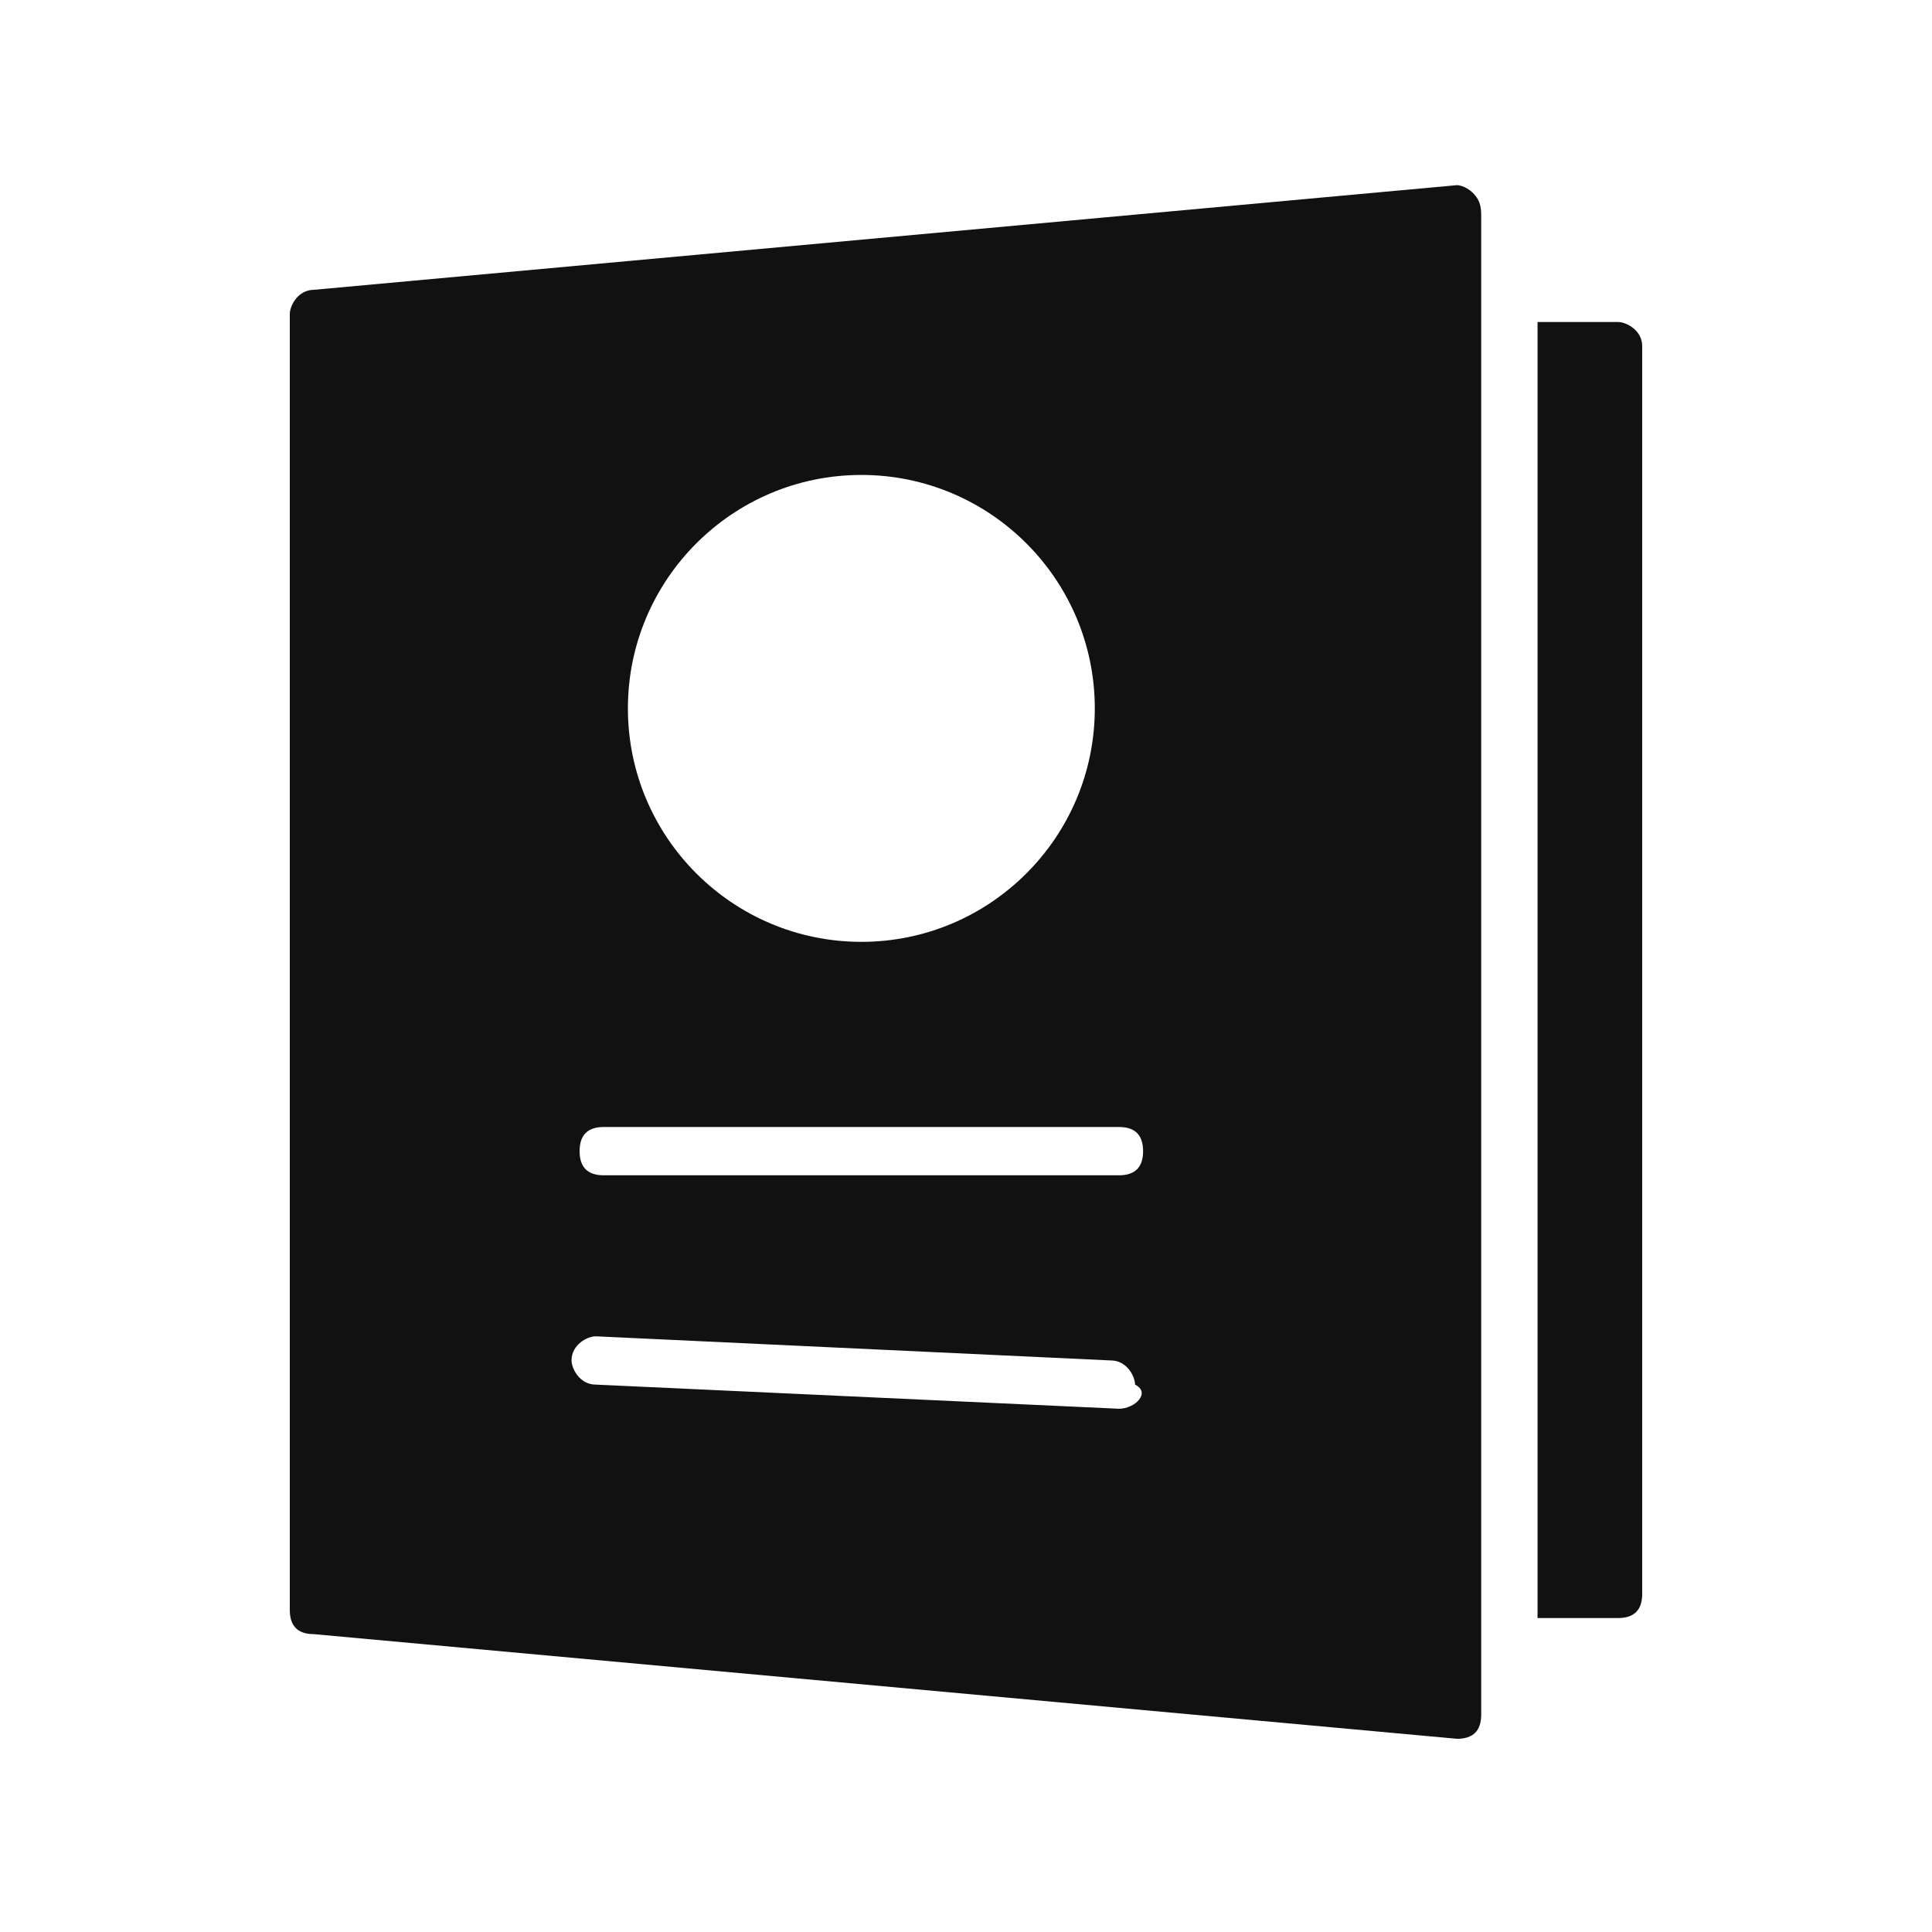 <?xml version="1.0" encoding="utf-8"?>
<!-- Generator: Adobe Illustrator 27.2.0, SVG Export Plug-In . SVG Version: 6.00 Build 0)  -->
<svg version="1.1" id="Layer_1" xmlns="http://www.w3.org/2000/svg" xmlns:xlink="http://www.w3.org/1999/xlink" x="0px" y="0px"
	 viewBox="0 0 24 24" style="enable-background:new 0 0 24 24;" xml:space="preserve">
<style type="text/css">
	.st0{fill:#111111;}
</style>
<g>
	<path class="st0" d="M18.3,2.4c-0.1-0.1-0.2-0.1-0.2-0.1L3.9,3.6c-0.2,0-0.3,0.2-0.3,0.3v16.1c0,0.2,0.1,0.3,0.3,0.3l14.2,1.3
		c0,0,0,0,0,0c0.2,0,0.3-0.1,0.3-0.3V2.7C18.4,2.6,18.4,2.5,18.3,2.4z M10.7,5.9c1.6,0,2.9,1.3,2.9,2.9s-1.3,2.9-2.9,2.9
		s-2.9-1.3-2.9-2.9C7.8,7.2,9.1,5.9,10.7,5.9z M13.9,17.5L13.9,17.5l-6.5-0.3c-0.2,0-0.3-0.2-0.3-0.3c0-0.2,0.2-0.3,0.3-0.3l6.4,0.3
		c0.2,0,0.3,0.2,0.3,0.3C14.3,17.3,14.1,17.5,13.9,17.5z M13.9,14.6H7.5c-0.2,0-0.3-0.1-0.3-0.3s0.1-0.3,0.3-0.3h6.4
		c0.2,0,0.3,0.1,0.3,0.3S14.1,14.6,13.9,14.6z"/>
	<path class="st0" d="M20.1,4h-1v16.1h1c0.2,0,0.3-0.1,0.3-0.3V4.3C20.4,4.1,20.2,4,20.1,4z"/>
</g>
</svg>
